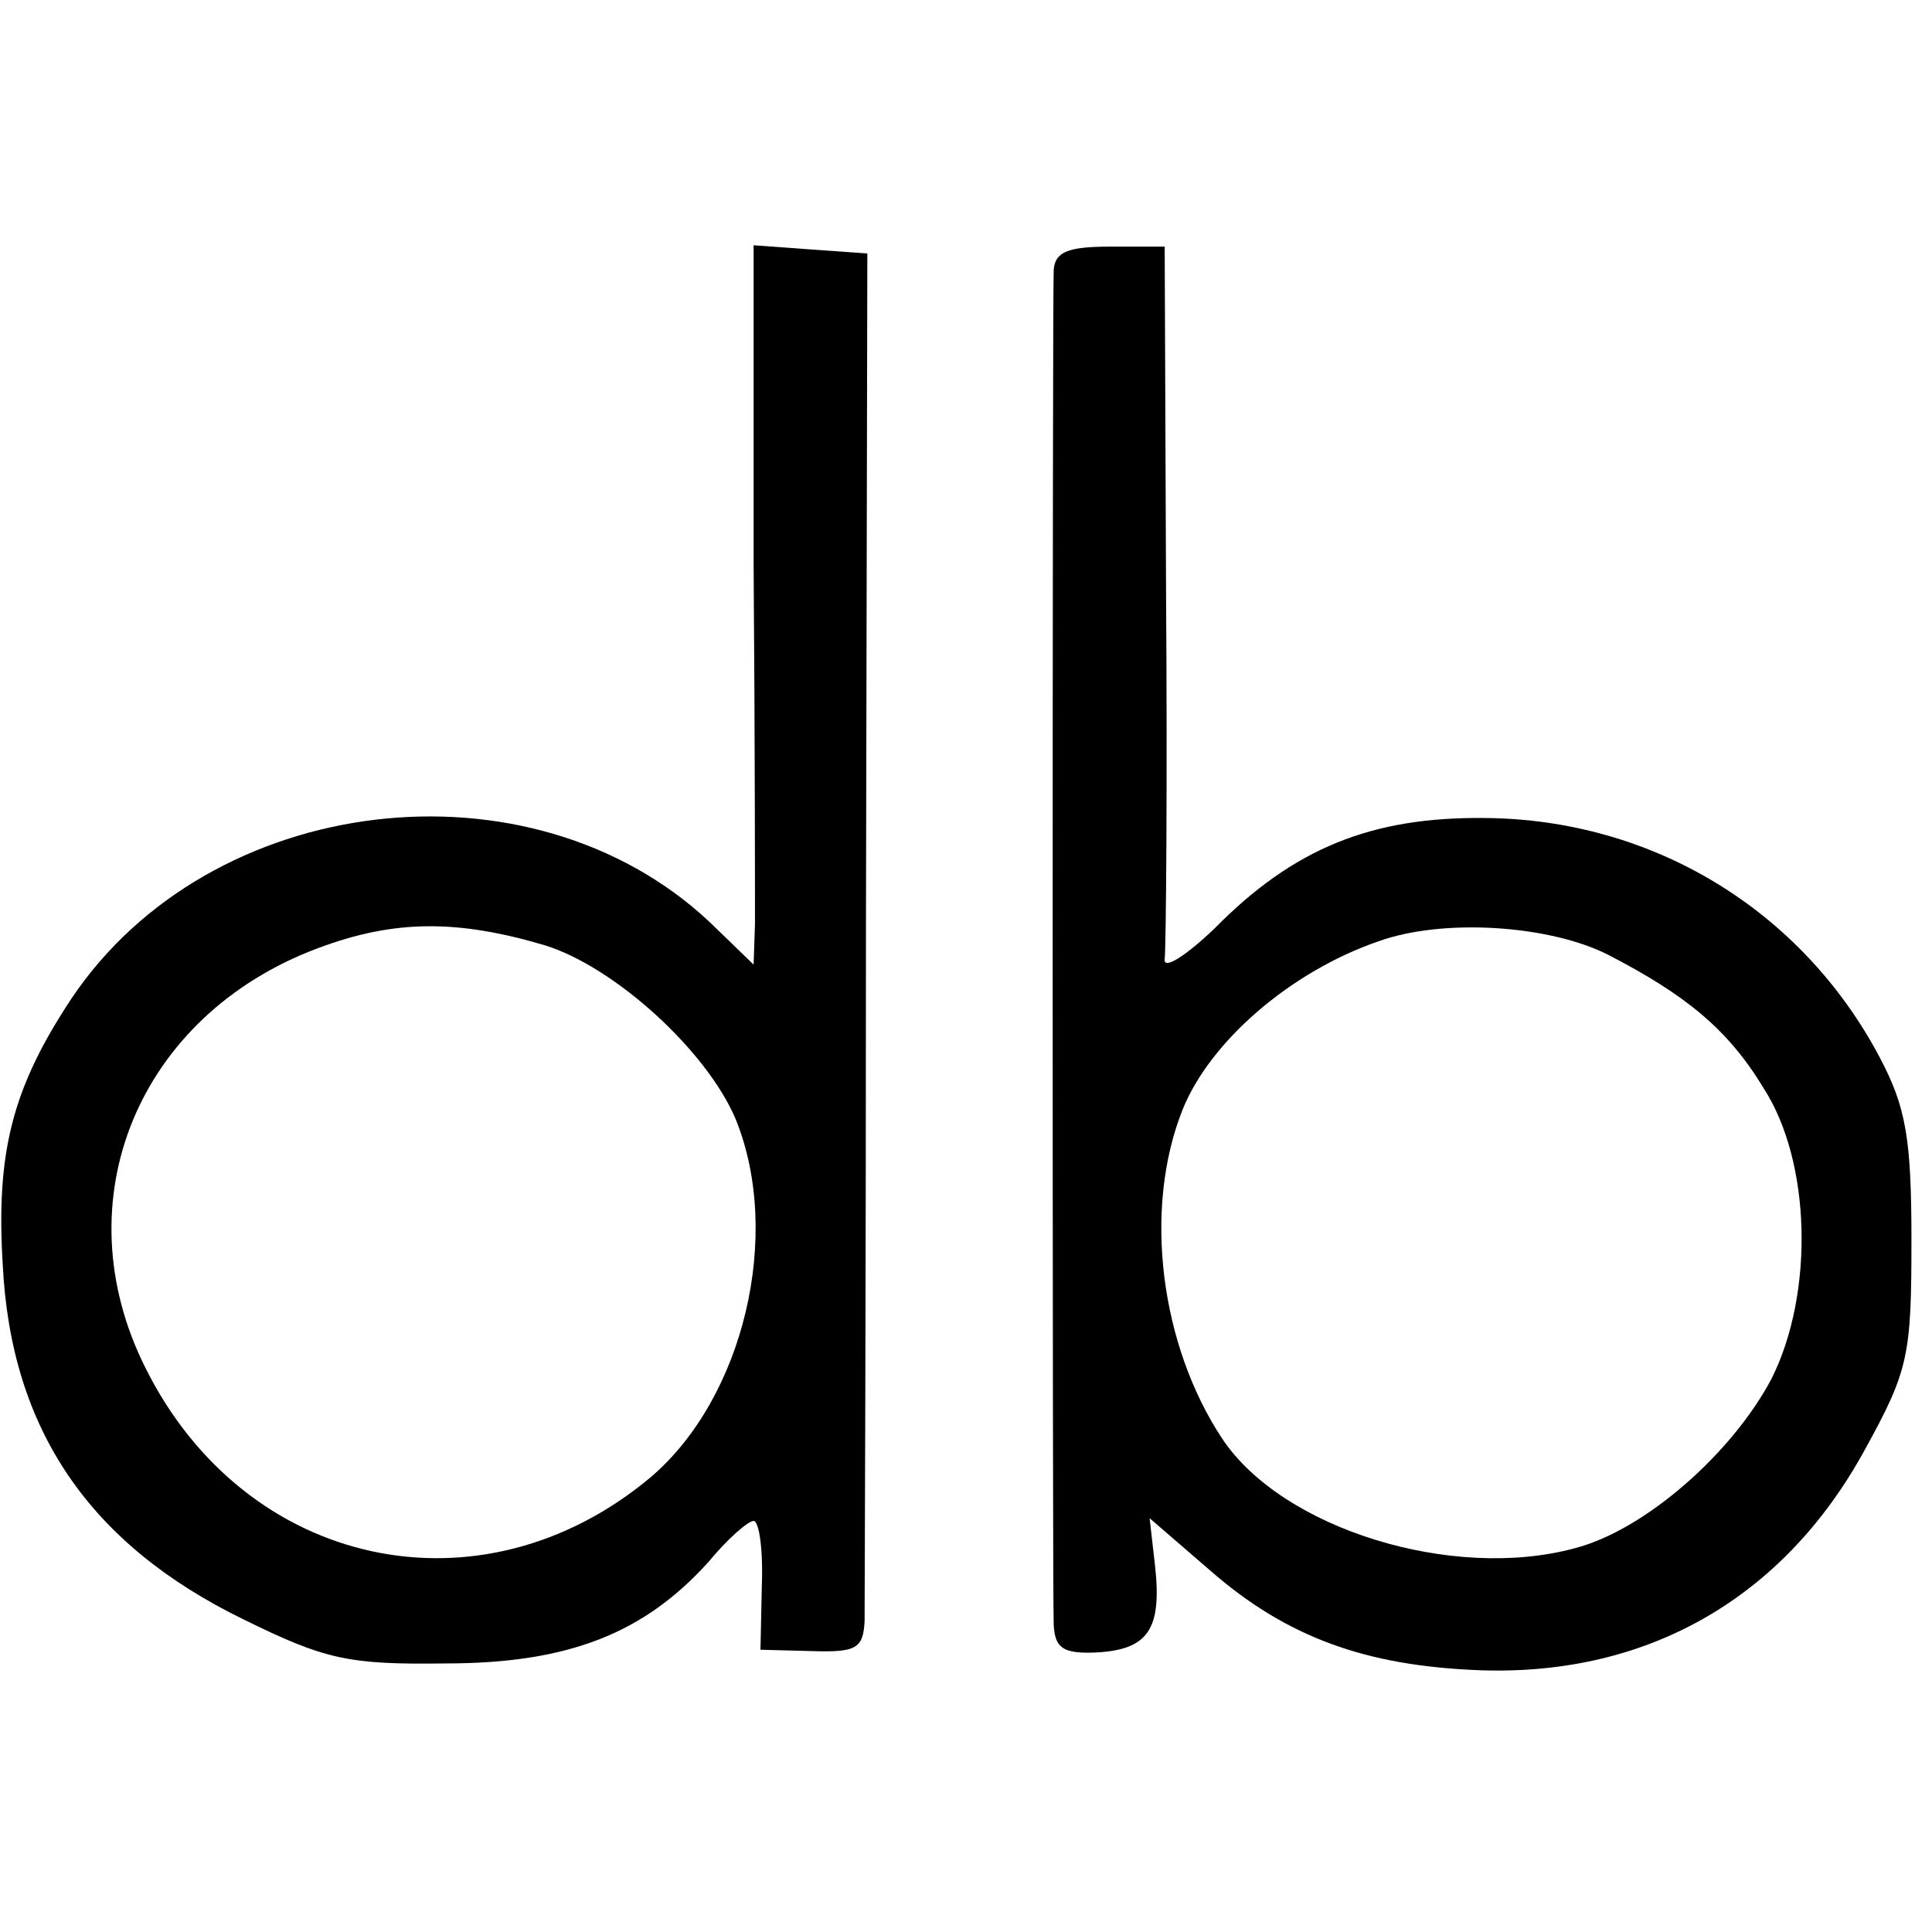 <?xml version="1.0" standalone="no"?>
<!DOCTYPE svg PUBLIC "-//W3C//DTD SVG 20010904//EN"
 "http://www.w3.org/TR/2001/REC-SVG-20010904/DTD/svg10.dtd">
<svg version="1.0" xmlns="http://www.w3.org/2000/svg"
 width="141pt" height="141pt" viewBox="0 0 141 141"
 preserveAspectRatio="xMidYMid meet">
<g transform="translate(0,141) scale(0.1,-0.1)"
fill="#000000" stroke="none">
<path d="M550 998 c1 -128 1 -246 1 -262 l-1 -30 -32 31 c-131 123 -365 95
-466 -56 -43 -65 -55 -112 -50 -194 6 -120 63 -204 176 -259 59 -29 76 -33
147 -32 90 0 145 22 192 74 14 17 29 30 33 30 4 0 7 -21 6 -47 l-1 -47 38 -1
c32 -1 37 2 38 22 0 13 1 242 1 511 l1 487 -42 3 -41 3 0 -233z m-152 -278
c51 -16 118 -77 139 -127 34 -84 6 -203 -62 -261 -124 -104 -296 -67 -369 80
-61 122 -5 257 126 306 56 21 102 21 166 2z"/>
<path d="M769 1213 c-1 -24 -1 -963 0 -989 1 -17 7 -21 31 -20 38 2 48 17 43
63 l-4 35 44 -38 c56 -49 114 -70 198 -73 122 -4 221 53 280 161 32 58 34 69
34 153 0 74 -4 97 -23 133 -57 108 -166 174 -288 175 -83 1 -140 -22 -198 -81
-21 -20 -37 -30 -36 -22 1 8 2 129 1 268 l-1 252 -40 0 c-31 0 -40 -4 -41 -17z
m405 -500 c56 -29 87 -54 113 -97 35 -54 37 -150 6 -212 -29 -55 -93 -111
-144 -124 -89 -24 -213 14 -257 80 -45 68 -58 167 -29 240 20 50 79 101 143
123 47 17 125 12 168 -10z"/>
</g>
</svg>
